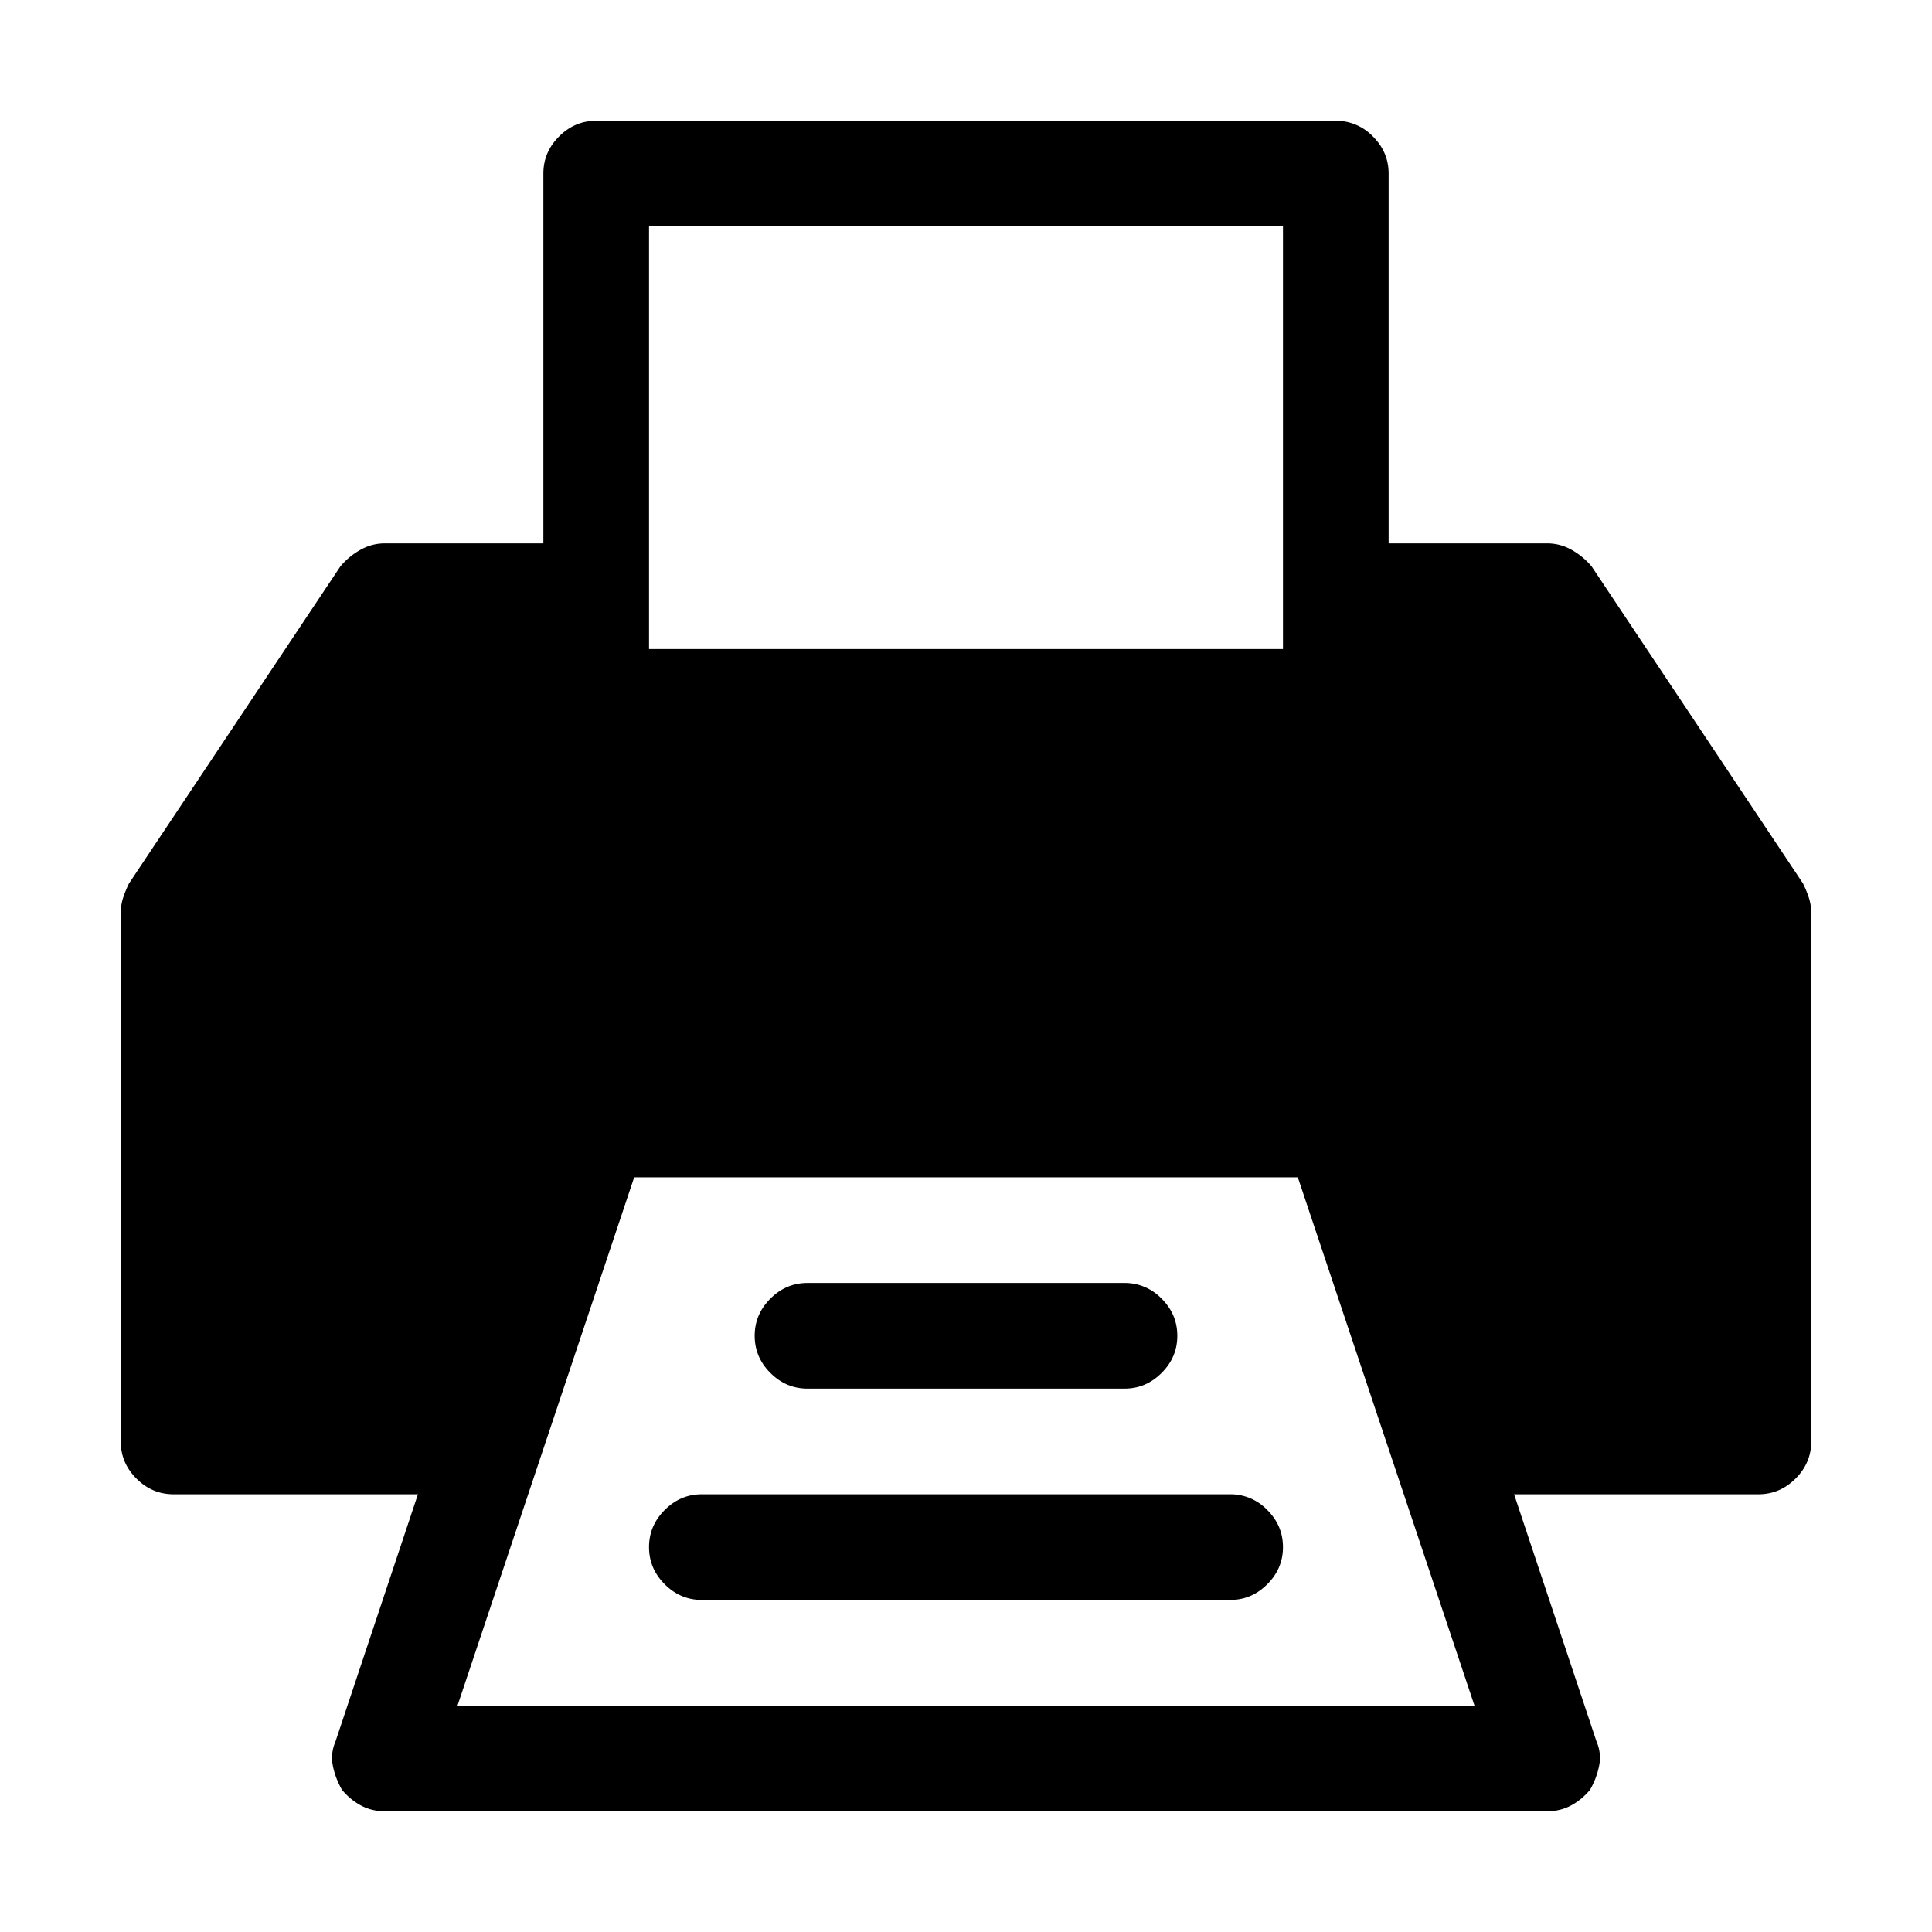 <svg width="64" height="64" xmlns="http://www.w3.org/2000/svg"><path d="M51.25 60c.292 0 .556-.064.793-.191.237-.128.447-.301.629-.52.146-.255.246-.52.3-.793a1.314 1.314 0 00-.081-.793L50.156 49.5h8.094c.474 0 .884-.173 1.23-.52.347-.346.52-.756.52-1.23v-17.5c0-.182-.027-.355-.082-.52a3.544 3.544 0 00-.191-.464l-7-10.5a2.388 2.388 0 00-.657-.547 1.627 1.627 0 00-.82-.219H46V5.75c0-.474-.173-.884-.52-1.23A1.682 1.682 0 0044.25 4h-24.5c-.474 0-.884.173-1.23.52-.347.346-.52.756-.52 1.23V18h-5.25c-.292 0-.565.073-.82.219a2.388 2.388 0 00-.657.547l-7 10.5c-.072.145-.136.3-.191.464a1.632 1.632 0 00-.082.52v17.5c0 .474.173.884.52 1.23.346.347.756.52 1.23.52h8.094l-2.735 8.203c-.109.255-.136.52-.082.793.055.274.155.538.301.793.182.219.392.392.629.52.237.127.501.191.793.191h38.5zM42.5 21.5h-21v-14h21v14zm6.344 35H15.156L21.008 39h21.984l5.852 17.5zM37.25 46c.474 0 .884-.173 1.23-.52.347-.346.52-.756.52-1.23s-.173-.884-.52-1.23a1.682 1.682 0 00-1.23-.52h-10.5c-.474 0-.884.173-1.23.52-.347.346-.52.756-.52 1.23s.173.884.52 1.23c.346.347.756.52 1.23.52h10.5zm3.5 7c.474 0 .884-.173 1.23-.52.347-.346.52-.756.52-1.23s-.173-.884-.52-1.23a1.682 1.682 0 00-1.23-.52h-17.5c-.474 0-.884.173-1.23.52-.347.346-.52.756-.52 1.23s.173.884.52 1.23c.346.347.756.52 1.23.52h17.5z" fill="#000" fill-rule="nonzero"/></svg>